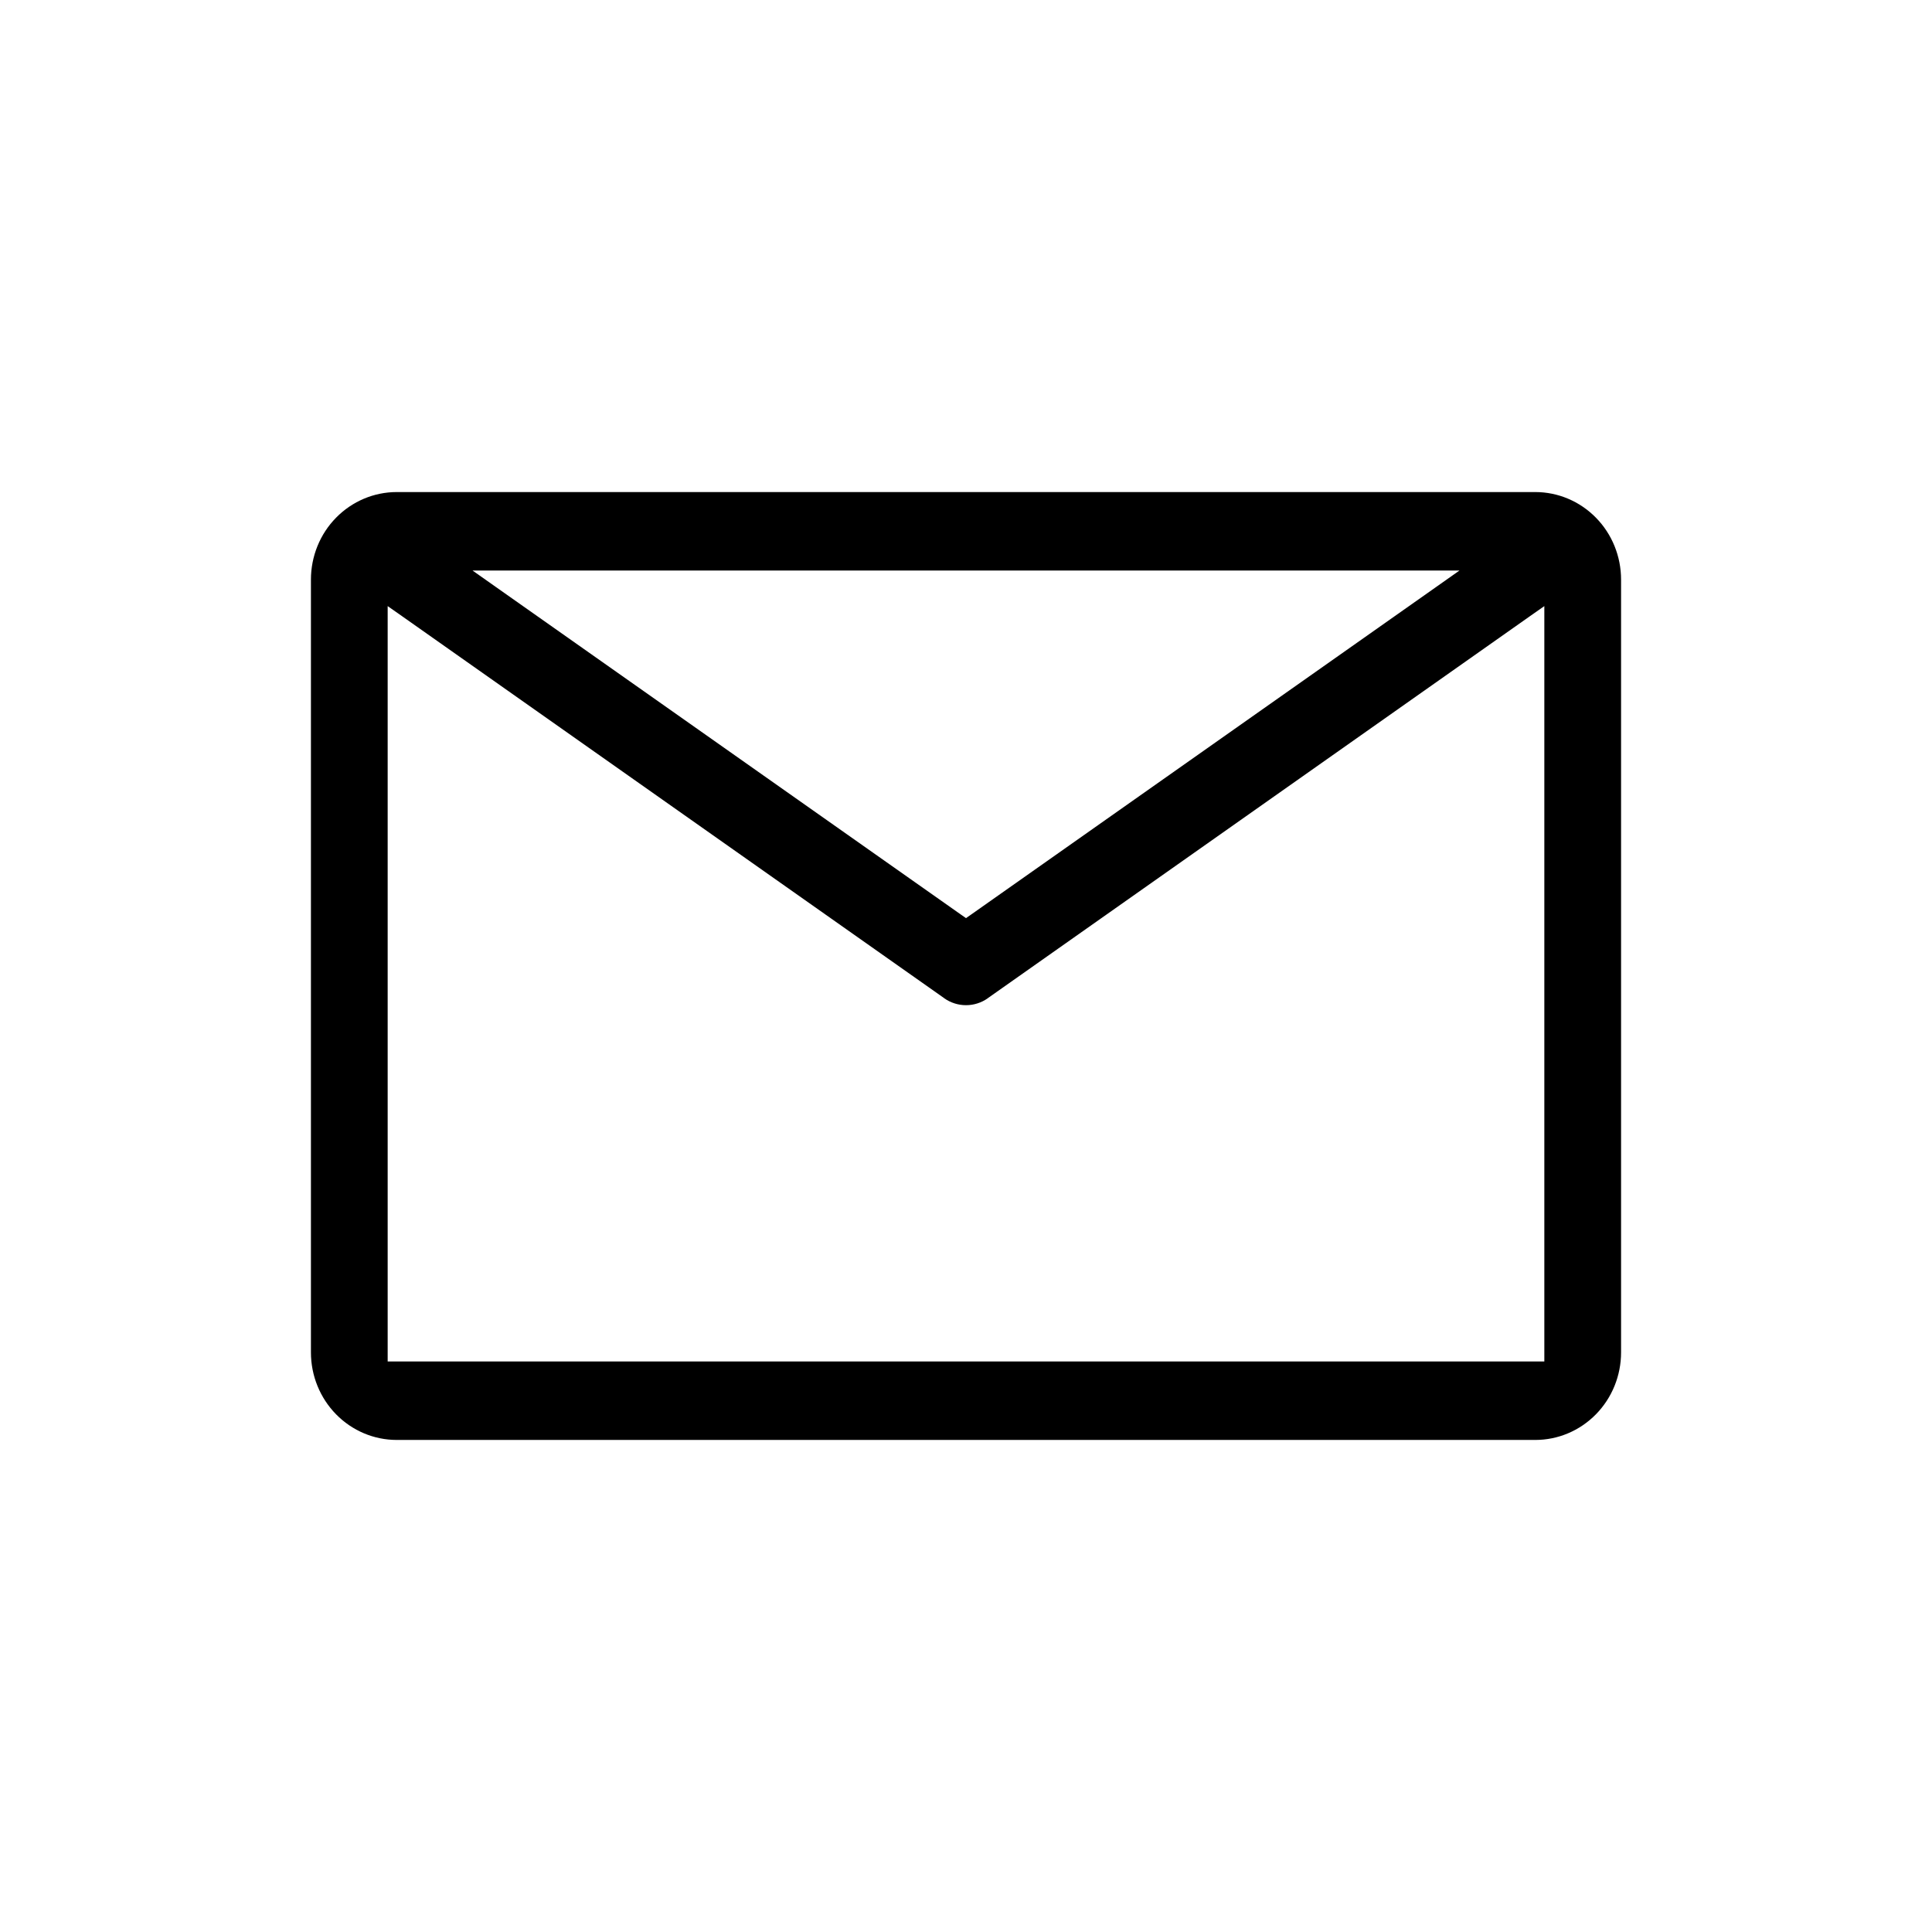 <svg width="32" height="32" viewBox="0 0 32 32" fill="none" xmlns="http://www.w3.org/2000/svg">
<path d="M23.786 9.723L24.173 9.45H23.7H8.3H7.827L8.214 9.723L15.914 15.147L16 15.207L16.086 15.147L23.786 9.723ZM6.421 22.4V22.55H6.571H25.429H25.579V22.4V10.328V10.039L25.342 10.205L16.361 16.533L16.361 16.534C16.255 16.609 16.129 16.649 16 16.649C15.871 16.649 15.745 16.609 15.639 16.534L15.639 16.533L6.658 10.205L6.421 10.039V10.328V22.4ZM6.571 8.15H25.429C25.805 8.15 26.166 8.302 26.433 8.574C26.7 8.845 26.85 9.215 26.85 9.6V22.4C26.85 22.785 26.7 23.154 26.433 23.426C26.166 23.698 25.805 23.85 25.429 23.85H6.571C6.195 23.85 5.834 23.698 5.567 23.426C5.3 23.154 5.15 22.785 5.15 22.4V9.6C5.15 9.215 5.3 8.845 5.567 8.574C5.834 8.302 6.195 8.15 6.571 8.15Z" fill="#000000"/>
</svg>
